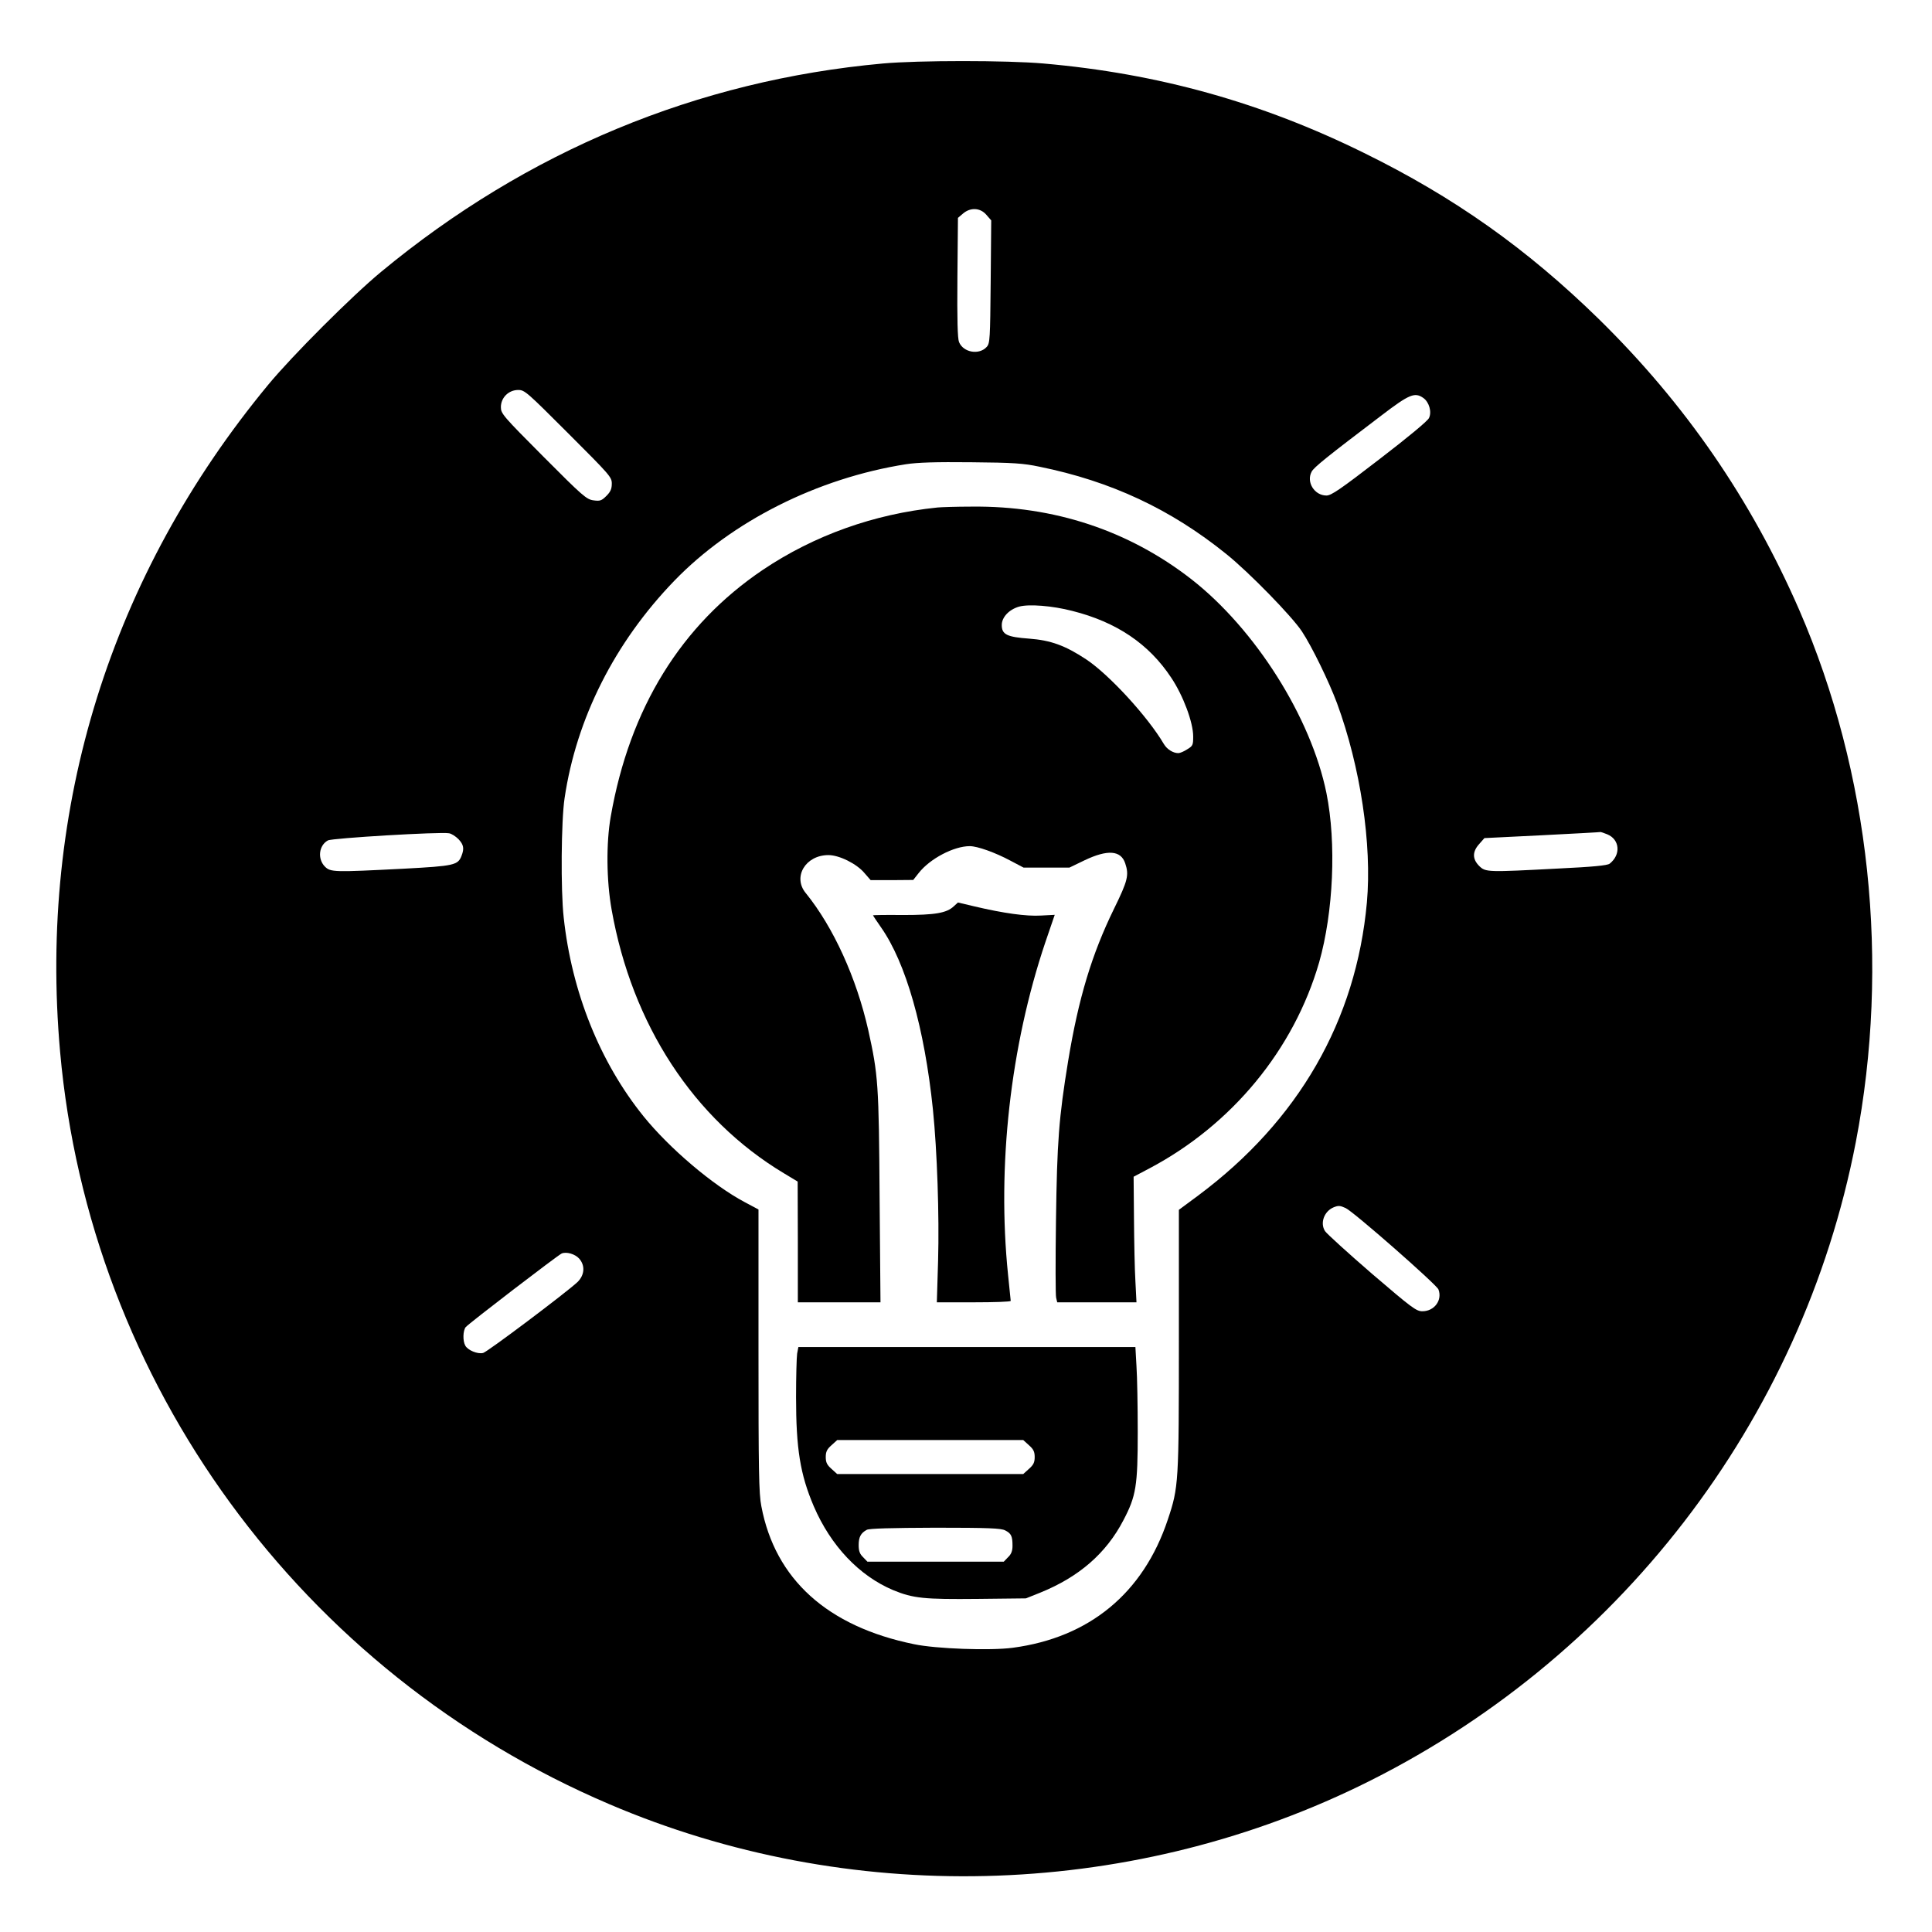 <?xml version="1.0" standalone="no"?>
<!DOCTYPE svg PUBLIC "-//W3C//DTD SVG 20010904//EN"
 "http://www.w3.org/TR/2001/REC-SVG-20010904/DTD/svg10.dtd">
<svg version="1.0" xmlns="http://www.w3.org/2000/svg"
 width="1080pt" height="1080pt" viewBox="0 0 1080 1080"
 preserveAspectRatio="xMidYMid meet">

<g transform="translate(0,1080) scale(0.1,-0.1)"
fill="#000000" stroke="none">
<path d="M4935 10445 c-1037 -94 -1990 -490 -2805 -1165 -161 -133 -497 -469
-630 -630 -881 -1065 -1286 -2362 -1164 -3730 165 -1851 1347 -3470 3069
-4205 1335 -571 2882 -534 4190 99 1443 699 2477 2039 2779 3601 193 1001 80
2063 -316 2975 -270 619 -637 1152 -1120 1626 -402 393 -808 681 -1313 929
-574 283 -1151 444 -1792 500 -205 18 -698 18 -898 0z m579 -846 l27 -31 -3
-343 c-3 -320 -4 -344 -22 -364 -42 -47 -131 -32 -155 27 -8 20 -11 122 -9
361 l3 333 28 24 c42 36 97 33 131 -7z m-2337 -1222 c232 -232 243 -244 243
-280 0 -30 -7 -46 -30 -69 -27 -27 -36 -30 -72 -25 -39 5 -60 23 -280 244
-227 228 -238 241 -238 277 0 53 43 96 97 96 36 0 48 -11 280 -243z m4780 198
c32 -23 48 -78 31 -112 -8 -17 -118 -108 -277 -230 -218 -168 -269 -203 -296
-203 -67 0 -114 75 -83 133 13 25 84 82 391 315 156 119 186 131 234 97z
m-2146 -384 c399 -81 733 -237 1044 -488 127 -102 367 -348 423 -433 56 -85
151 -280 196 -401 131 -356 196 -789 167 -1114 -60 -660 -382 -1220 -943
-1638 l-108 -80 0 -727 c0 -800 -1 -823 -62 -1005 -137 -411 -438 -659 -866
-716 -125 -17 -431 -6 -553 20 -484 99 -776 363 -853 771 -14 70 -16 198 -16
870 l0 789 -77 41 c-179 95 -421 301 -565 479 -244 302 -402 695 -447 1113
-17 151 -14 541 5 666 66 446 280 870 613 1215 322 333 800 574 1296 652 66
10 164 13 365 11 235 -2 291 -6 381 -25z m-3248 -2082 c29 -31 33 -52 17 -93
-20 -52 -40 -57 -322 -72 -392 -20 -410 -20 -442 12 -42 43 -34 118 17 146 23
13 628 49 677 40 14 -2 37 -17 53 -33z m6422 27 c70 -29 77 -114 13 -164 -12
-10 -96 -18 -285 -27 -400 -21 -408 -21 -444 14 -39 39 -39 80 0 123 l29 33
324 16 c177 9 324 17 326 18 1 0 18 -5 37 -13z m-1463 -2089 c43 -19 509 -428
519 -455 23 -60 -23 -122 -90 -122 -34 0 -59 19 -282 210 -134 116 -252 223
-262 238 -29 45 -5 111 48 133 27 11 36 10 67 -4z m-4284 -283 c34 -39 30 -92
-10 -131 -63 -59 -503 -390 -527 -396 -31 -8 -86 15 -100 41 -15 27 -13 83 2
103 15 19 516 403 537 412 27 11 75 -3 98 -29z"/>
<path d="M5240 7963 c-354 -36 -689 -156 -975 -348 -457 -308 -745 -773 -851
-1380 -26 -149 -24 -357 5 -520 114 -643 458 -1170 962 -1473 l78 -47 1 -337
0 -338 231 0 231 0 -5 588 c-4 632 -8 683 -63 932 -66 293 -195 577 -350 768
-74 90 -1 212 127 212 60 0 158 -48 202 -101 l34 -39 119 0 119 1 30 38 c63
81 197 151 286 151 43 0 143 -36 227 -81 l74 -39 128 0 128 0 85 41 c128 61
203 56 227 -17 22 -66 15 -96 -63 -255 -124 -254 -198 -499 -256 -850 -52
-318 -62 -451 -68 -891 -3 -224 -3 -419 1 -433 l6 -25 222 0 221 0 -6 118 c-4
64 -7 222 -8 351 l-2 233 89 47 c461 244 807 664 948 1151 80 281 97 668 41
946 -86 424 -398 917 -755 1196 -351 273 -769 411 -1228 406 -86 0 -173 -3
-192 -5z m754 -578 c247 -62 428 -184 553 -373 67 -100 123 -250 123 -329 0
-48 -2 -53 -34 -72 -18 -12 -40 -21 -49 -21 -30 0 -64 22 -81 51 -90 153 -306
388 -434 473 -118 78 -199 107 -319 116 -124 9 -153 23 -153 76 0 44 41 87 97
103 55 15 185 5 297 -24z"/>
<path d="M5332 5734 c-40 -38 -104 -49 -284 -49 -93 1 -168 0 -168 -2 0 -1 20
-31 45 -67 139 -198 243 -563 290 -1017 24 -235 36 -595 29 -846 l-7 -233 207
0 c113 0 206 3 206 8 0 4 -7 70 -15 147 -62 607 13 1276 208 1856 l53 155 -77
-4 c-82 -5 -210 13 -371 51 l-93 22 -23 -21z"/>
<path d="M4456 3233 c-3 -21 -6 -130 -6 -243 0 -288 23 -432 99 -610 95 -221
254 -389 444 -469 112 -46 173 -52 472 -49 l270 3 80 32 c217 88 369 220 465
405 71 135 80 192 80 493 0 144 -3 310 -7 368 l-6 107 -942 0 -942 0 -7 -37z
m1296 -512 c25 -22 32 -36 32 -66 0 -30 -7 -44 -32 -66 l-32 -29 -520 0 -520
0 -32 29 c-25 22 -32 36 -32 66 0 30 7 44 32 66 l32 29 520 0 520 0 32 -29z
m-133 -476 c34 -17 41 -33 41 -86 0 -29 -7 -47 -25 -64 l-24 -25 -381 0 -381
0 -24 25 c-19 18 -25 35 -25 68 0 45 12 67 45 85 13 8 140 11 383 12 299 0
368 -3 391 -15z"/>
</g>
</svg>
